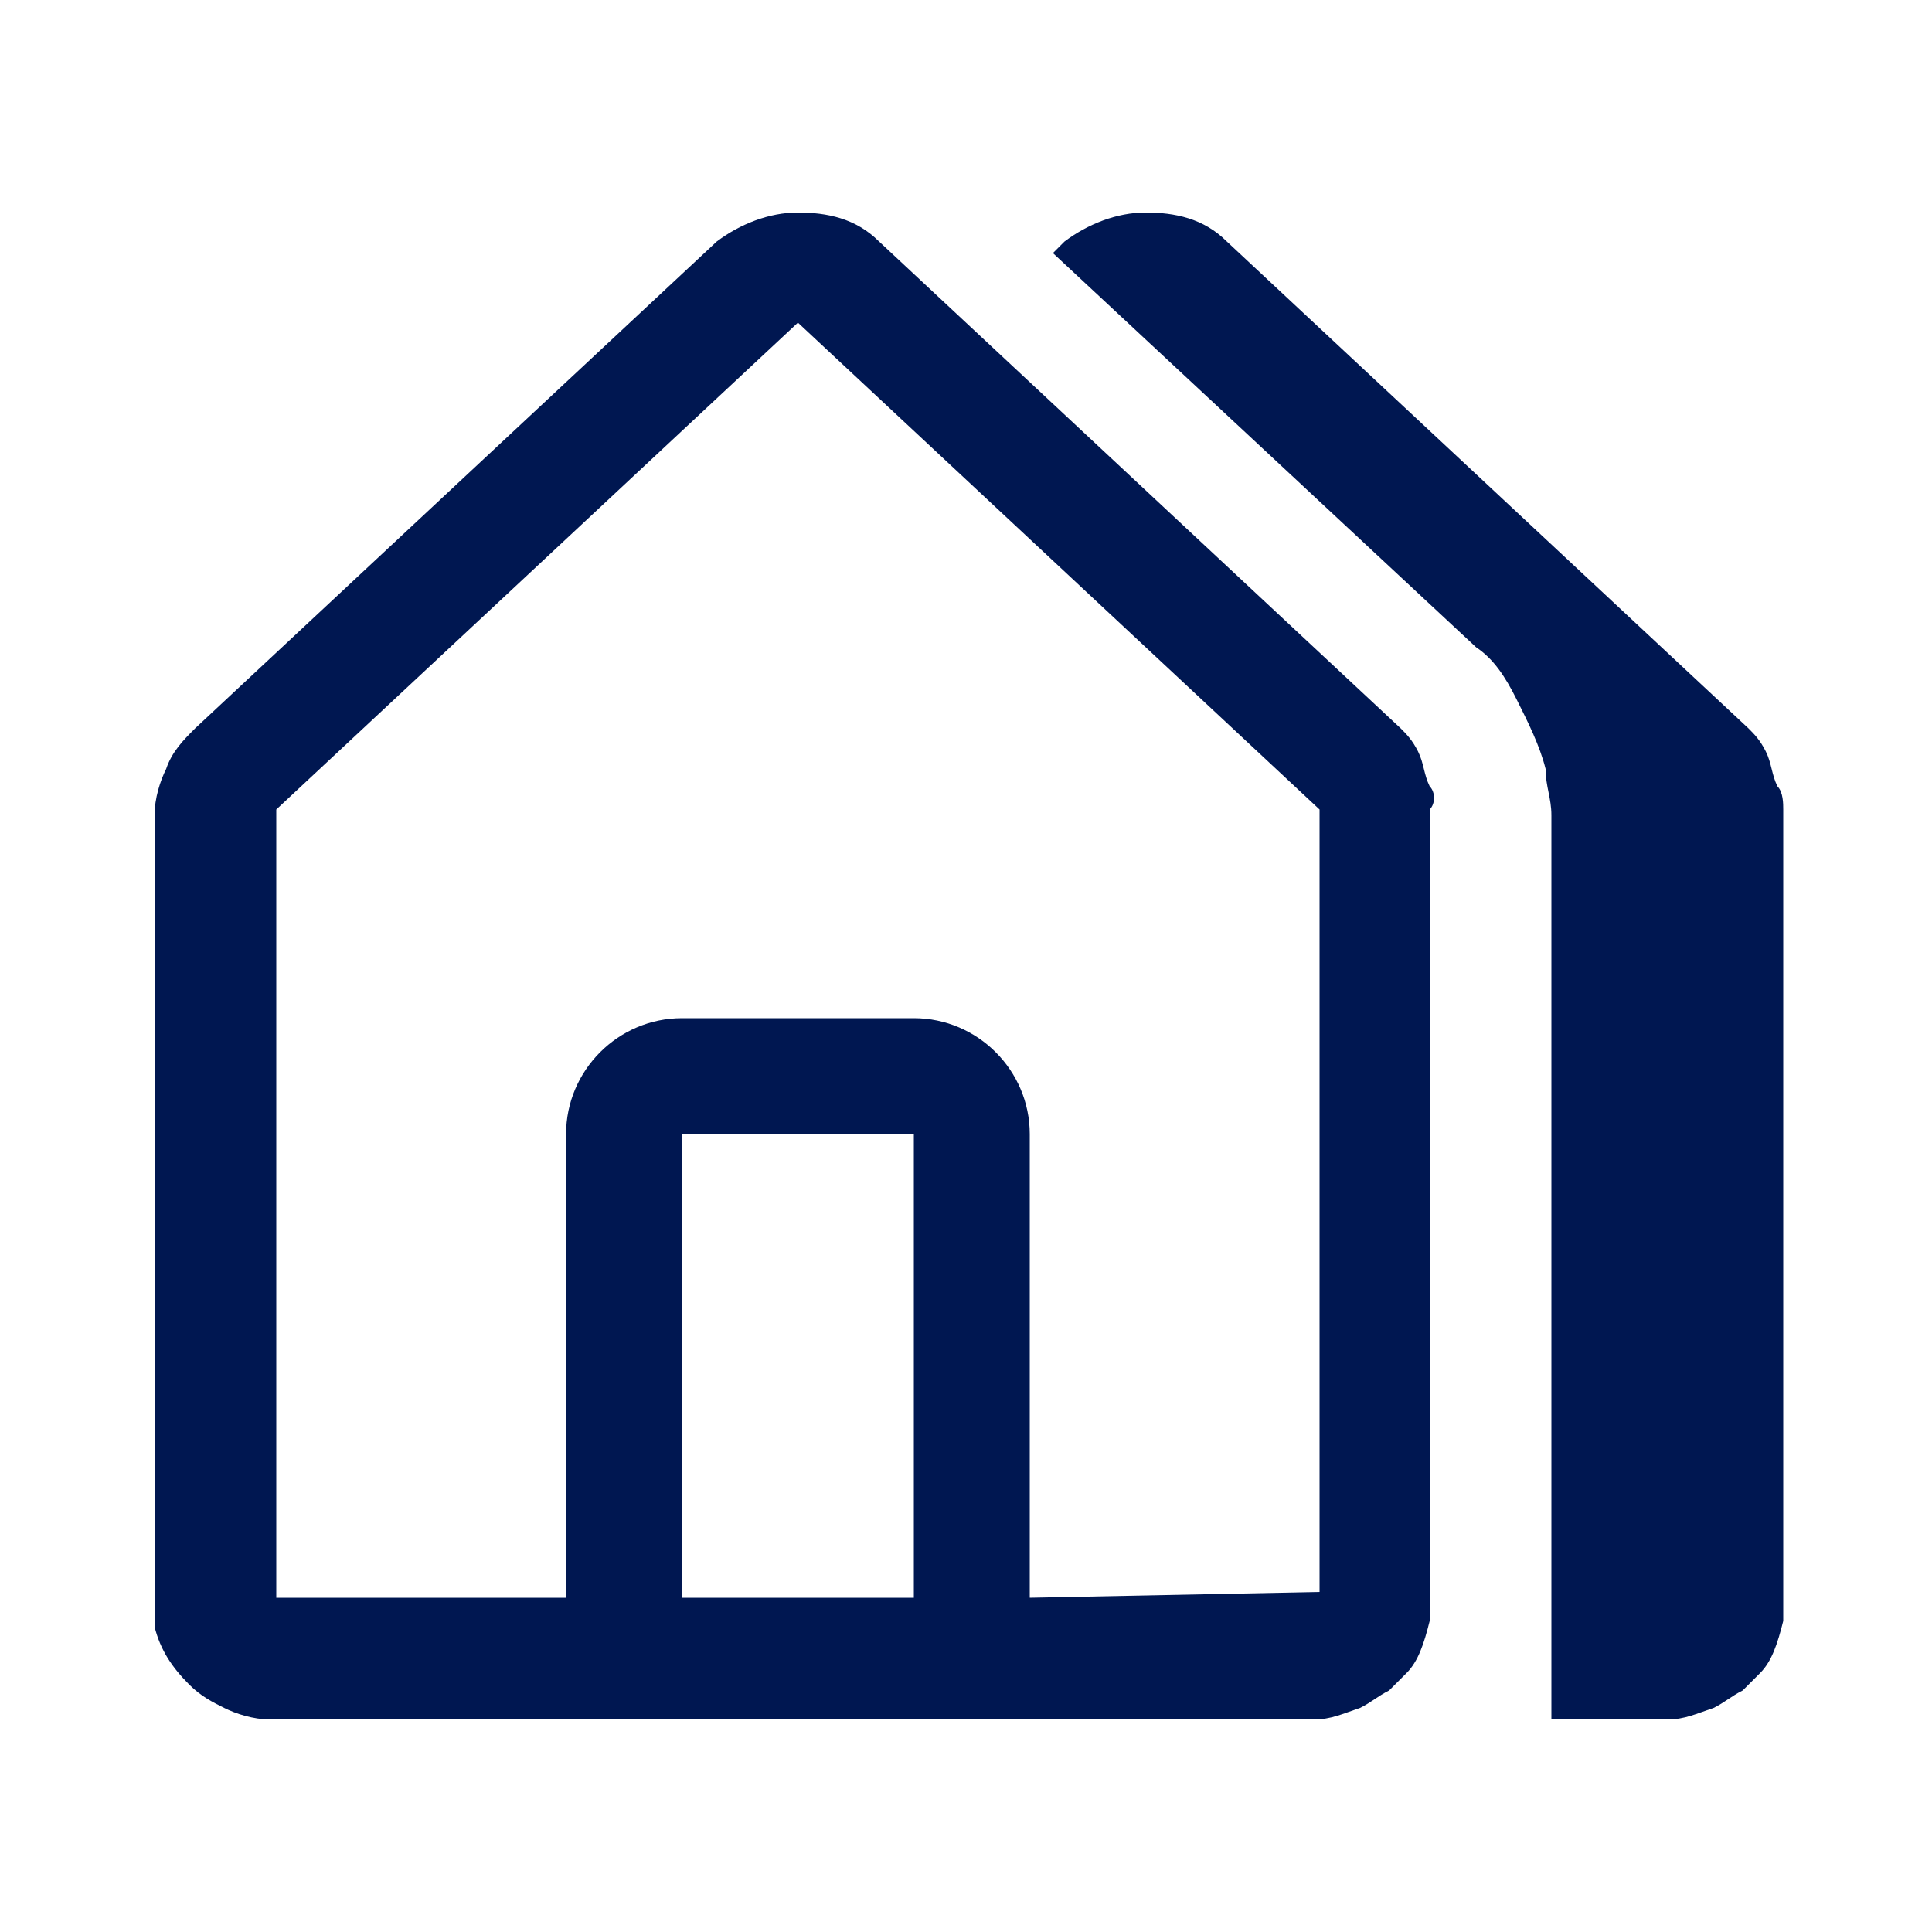 <?xml version="1.0" encoding="UTF-8"?> <svg xmlns="http://www.w3.org/2000/svg" width="25" height="25" viewBox="0 0 25 25" fill="none"><path d="M23 10.175C22.925 10.025 22.925 9.875 22.85 9.725C22.775 9.575 22.7 9.5 22.625 9.425L15.875 3.125C15.575 2.825 15.2 2.75 14.825 2.75C14.45 2.75 14.075 2.9 13.775 3.125L13.625 3.275L19.1 8.375C19.325 8.525 19.475 8.75 19.625 9.05C19.775 9.35 19.925 9.65 20 9.95C20 10.175 20.075 10.325 20.075 10.55V22.25H21.575C21.8 22.25 21.95 22.175 22.175 22.1C22.325 22.025 22.4 21.95 22.55 21.875C22.625 21.8 22.7 21.725 22.775 21.65C22.925 21.5 23 21.275 23.075 20.975C23.075 20.975 23.075 20.75 23.075 20.675V10.475C23.075 10.4 23.075 10.25 23 10.175Z" fill="#001751"></path><path d="M18.5 10.175C18.425 10.025 18.425 9.875 18.35 9.725C18.275 9.575 18.2 9.5 18.125 9.425L11.375 3.125C11.075 2.825 10.7 2.75 10.325 2.75C9.95 2.75 9.575 2.9 9.275 3.125L2.525 9.425C2.375 9.575 2.225 9.725 2.15 9.95C2.075 10.1 2 10.325 2 10.55V20.75C2 20.825 2 20.975 2 21.05C2.075 21.35 2.225 21.575 2.45 21.8C2.6 21.95 2.75 22.025 2.9 22.1C3.05 22.175 3.275 22.25 3.5 22.25H17C17.225 22.25 17.375 22.175 17.6 22.1C17.75 22.025 17.825 21.95 17.975 21.875C18.05 21.8 18.125 21.725 18.2 21.65C18.35 21.5 18.425 21.275 18.5 20.975C18.5 20.975 18.5 20.75 18.5 20.675V10.475C18.575 10.4 18.575 10.25 18.5 10.175ZM8.825 20.675V14.675H11.825V20.675H8.825ZM17.075 20.6L13.325 20.675V14.675C13.325 13.85 12.65 13.175 11.825 13.175H8.825C8 13.175 7.325 13.85 7.325 14.675V20.675H3.575V10.475L10.325 4.175L17.075 10.475V20.6Z" fill="#001751"></path></svg> 